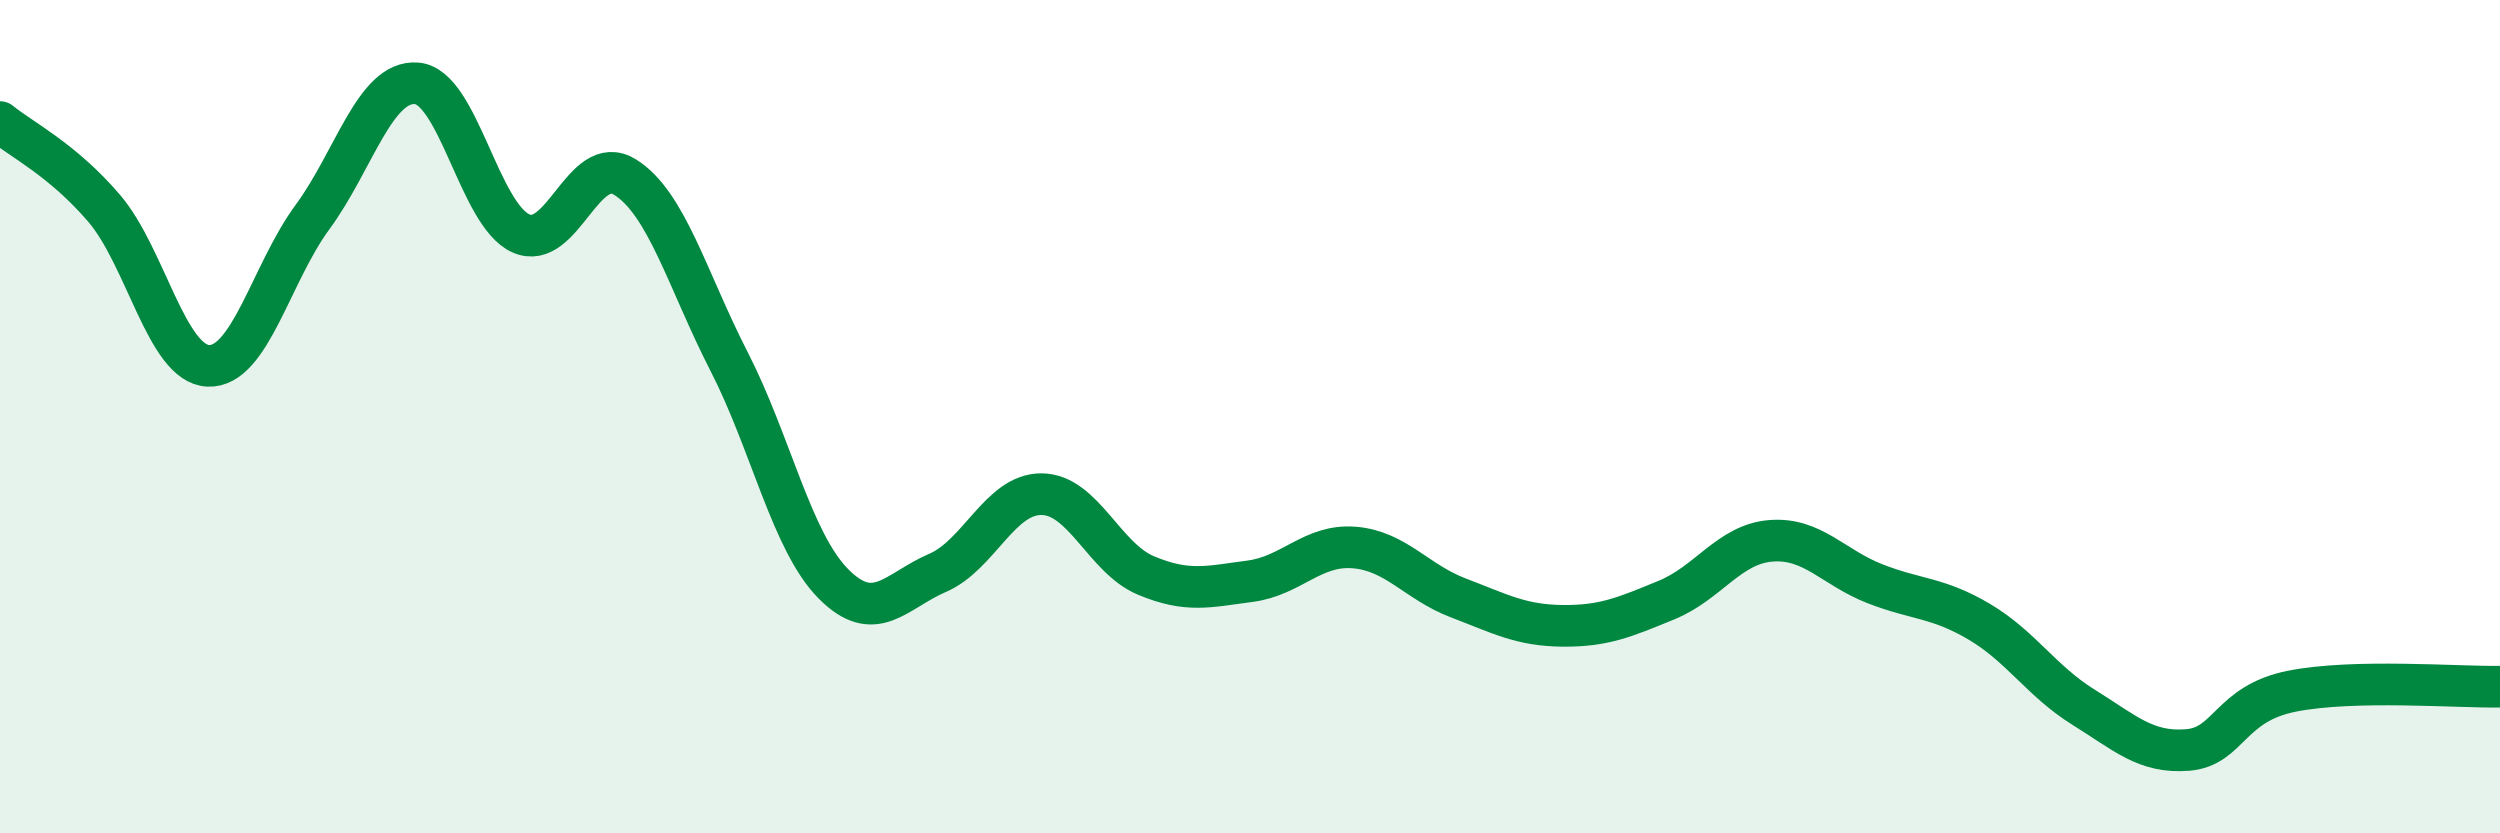 
    <svg width="60" height="20" viewBox="0 0 60 20" xmlns="http://www.w3.org/2000/svg">
      <path
        d="M 0,2.93 C 0.5,3.34 1.5,3.83 2.5,5 C 3.5,6.17 4,8.74 5,8.78 C 6,8.82 6.5,6.57 7.5,5.21 C 8.5,3.85 9,1.92 10,2 C 11,2.08 11.5,5.15 12.5,5.6 C 13.5,6.05 14,3.63 15,4.25 C 16,4.87 16.5,6.73 17.5,8.68 C 18.5,10.63 19,13 20,14.01 C 21,15.02 21.5,14.18 22.5,13.75 C 23.5,13.32 24,11.85 25,11.86 C 26,11.87 26.5,13.39 27.5,13.81 C 28.5,14.23 29,14.08 30,13.95 C 31,13.82 31.5,13.06 32.5,13.14 C 33.5,13.22 34,13.97 35,14.35 C 36,14.73 36.5,15.01 37.5,15.02 C 38.5,15.03 39,14.81 40,14.4 C 41,13.99 41.5,13.06 42.5,12.98 C 43.5,12.9 44,13.62 45,14.01 C 46,14.4 46.5,14.33 47.5,14.92 C 48.5,15.51 49,16.35 50,16.97 C 51,17.59 51.5,18.08 52.5,18 C 53.5,17.92 53.5,16.89 55,16.59 C 56.5,16.29 59,16.5 60,16.48L60 20L0 20Z"
        fill="#008740"
        opacity="0.1"
        stroke-linecap="round"
        stroke-linejoin="round"
      />
      <path
        d="M 0,2.93 C 0.5,3.34 1.5,3.83 2.5,5 C 3.5,6.17 4,8.74 5,8.78 C 6,8.82 6.5,6.57 7.5,5.21 C 8.5,3.85 9,1.92 10,2 C 11,2.08 11.5,5.15 12.5,5.6 C 13.5,6.05 14,3.63 15,4.25 C 16,4.87 16.5,6.73 17.5,8.68 C 18.5,10.63 19,13 20,14.01 C 21,15.02 21.5,14.18 22.5,13.75 C 23.5,13.32 24,11.85 25,11.86 C 26,11.87 26.5,13.39 27.5,13.81 C 28.5,14.23 29,14.08 30,13.95 C 31,13.82 31.5,13.06 32.5,13.14 C 33.5,13.22 34,13.97 35,14.35 C 36,14.73 36.5,15.01 37.5,15.02 C 38.5,15.03 39,14.81 40,14.4 C 41,13.99 41.5,13.06 42.5,12.98 C 43.5,12.9 44,13.62 45,14.01 C 46,14.4 46.5,14.33 47.5,14.92 C 48.5,15.51 49,16.35 50,16.97 C 51,17.59 51.5,18.08 52.5,18 C 53.5,17.92 53.5,16.89 55,16.59 C 56.5,16.29 59,16.5 60,16.48"
        stroke="#008740"
        stroke-width="1"
        fill="none"
        stroke-linecap="round"
        stroke-linejoin="round"
      />
    </svg>
  